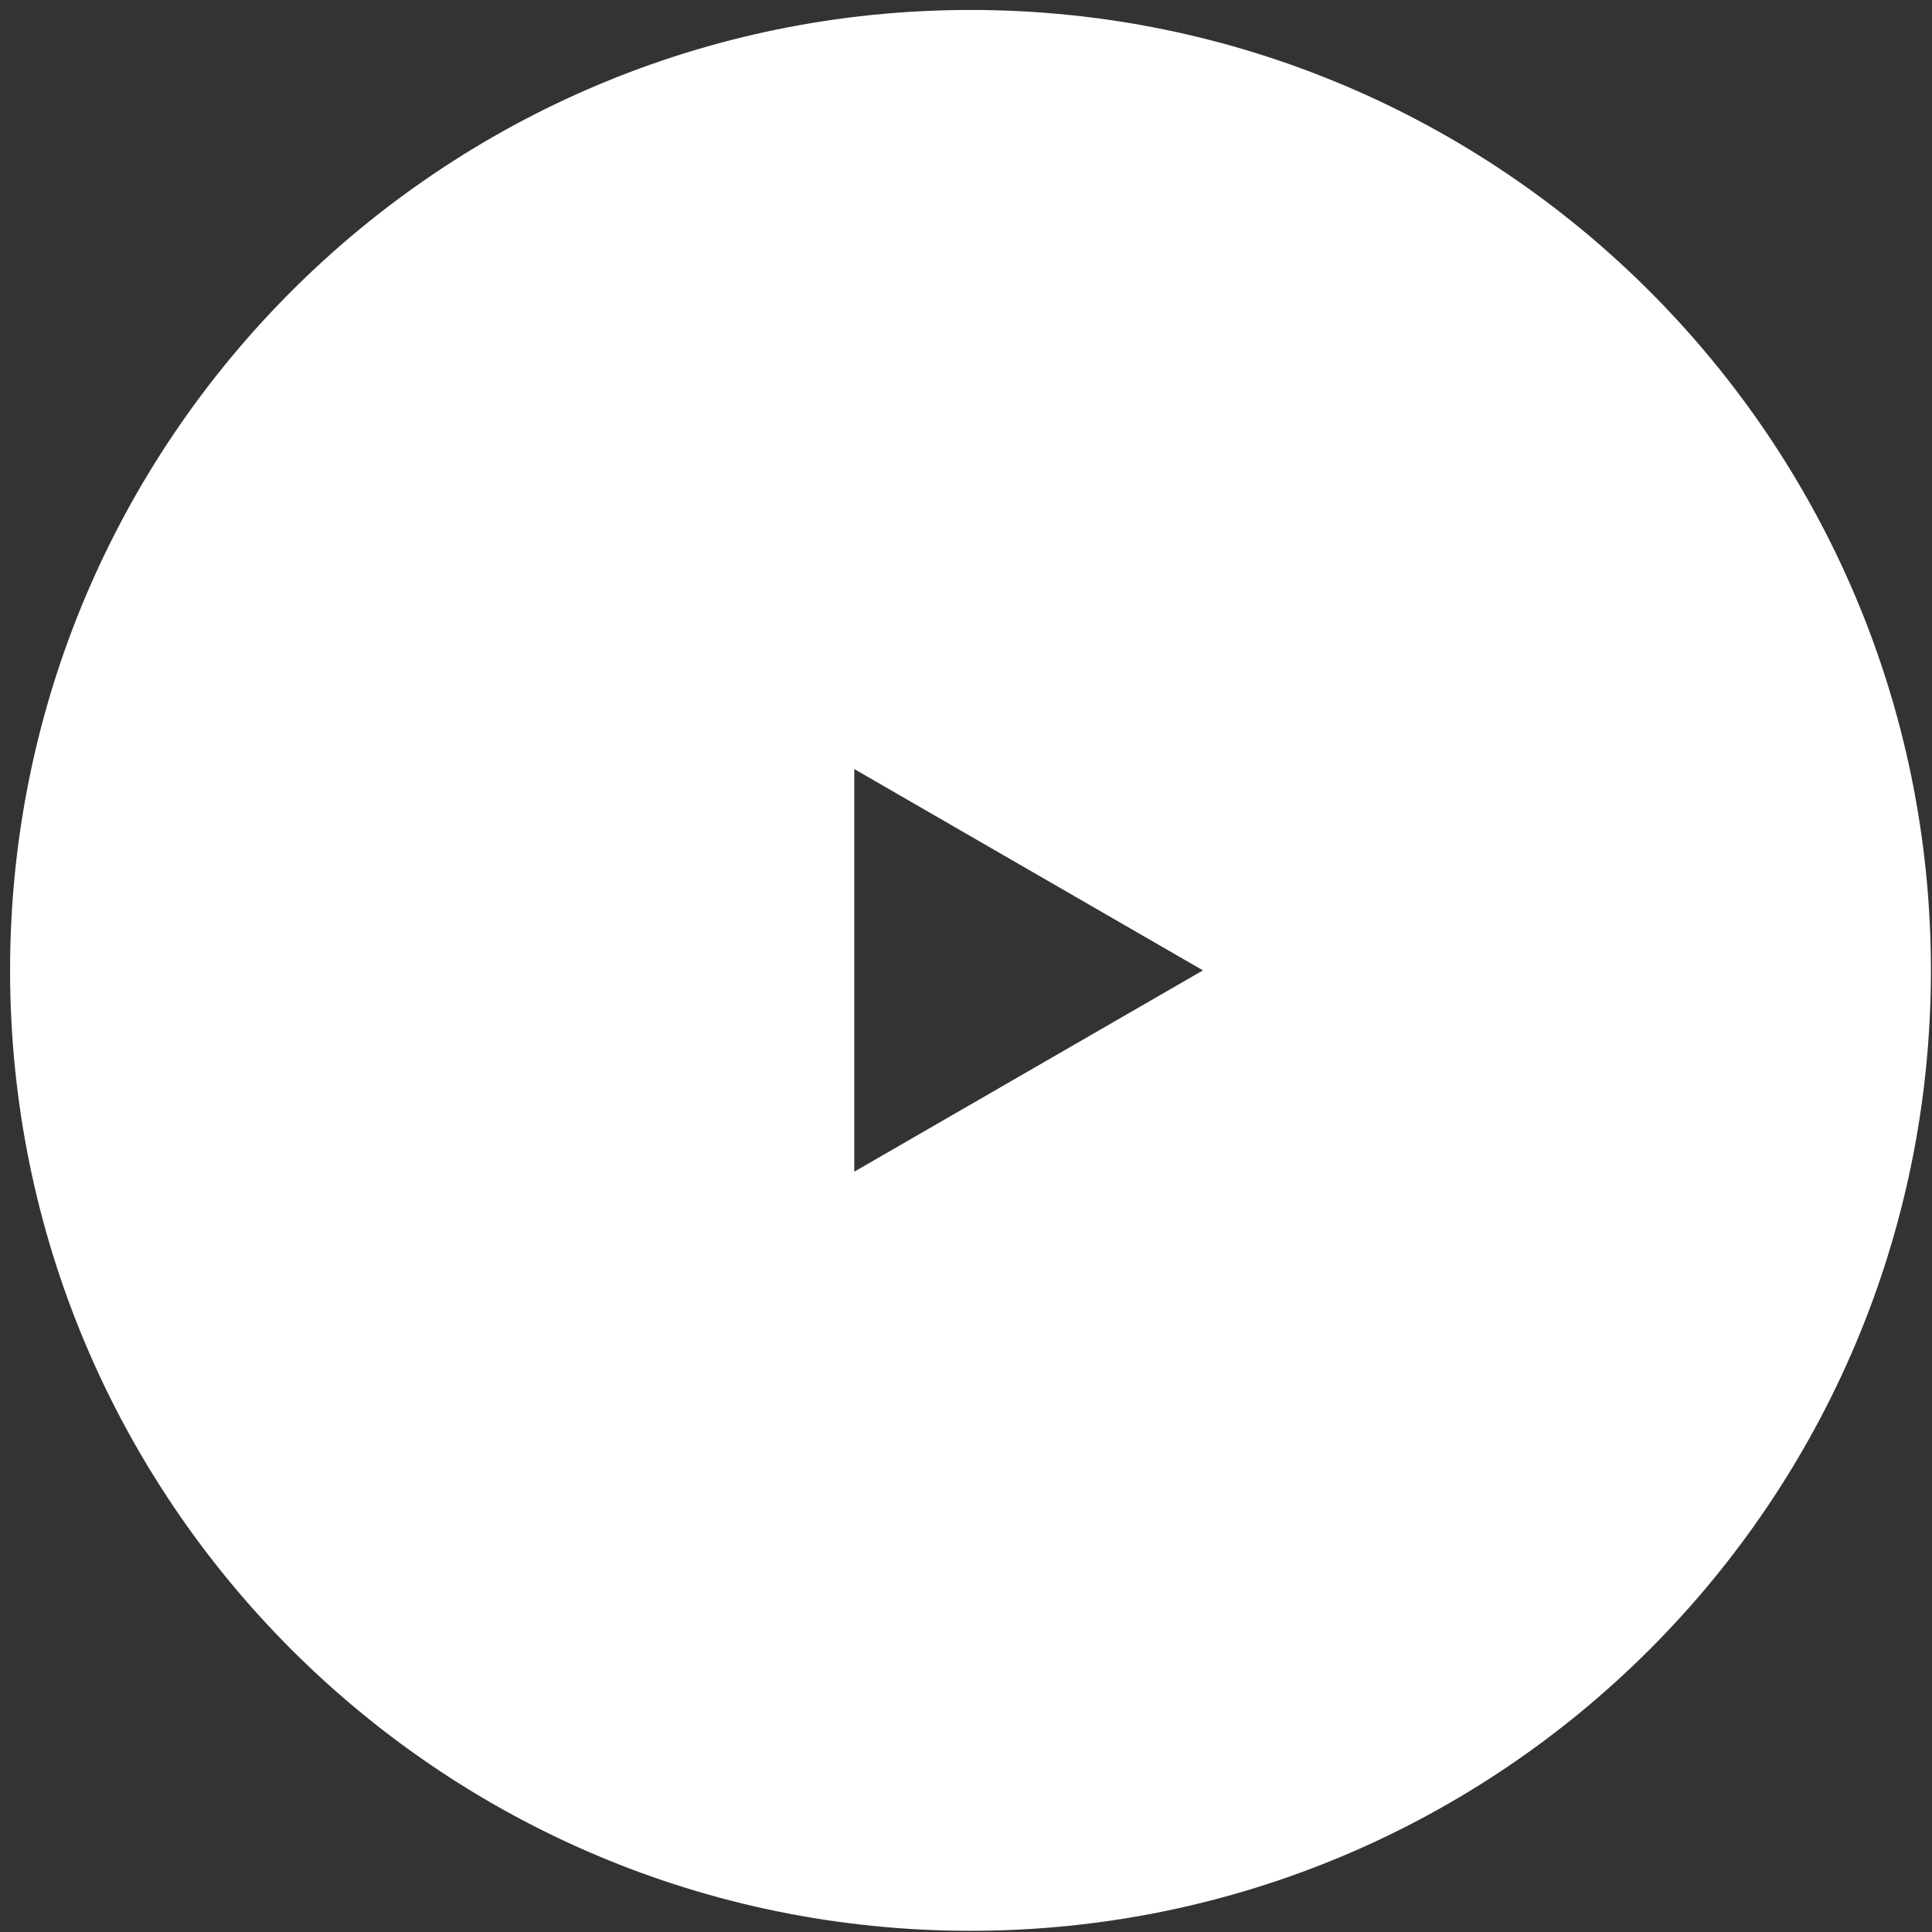 <?xml version="1.0" encoding="UTF-8"?> <svg xmlns="http://www.w3.org/2000/svg" width="144" height="144" viewBox="0 0 144 144" fill="none"><rect x="0" y="0" width="144" height="144" fill="#333333" stroke="none"/><path fill-rule="evenodd" clip-rule="evenodd" d="M72.335 143.911C111.87 143.911 143.92 111.861 143.92 72.326C143.92 32.791 111.87 0.742 72.335 0.742C32.8 0.742 0.751 32.791 0.751 72.326C0.751 111.861 32.8 143.911 72.335 143.911ZM63.672 87.331L89.661 72.326L63.672 57.321V87.331Z" fill="white"></path></svg> 